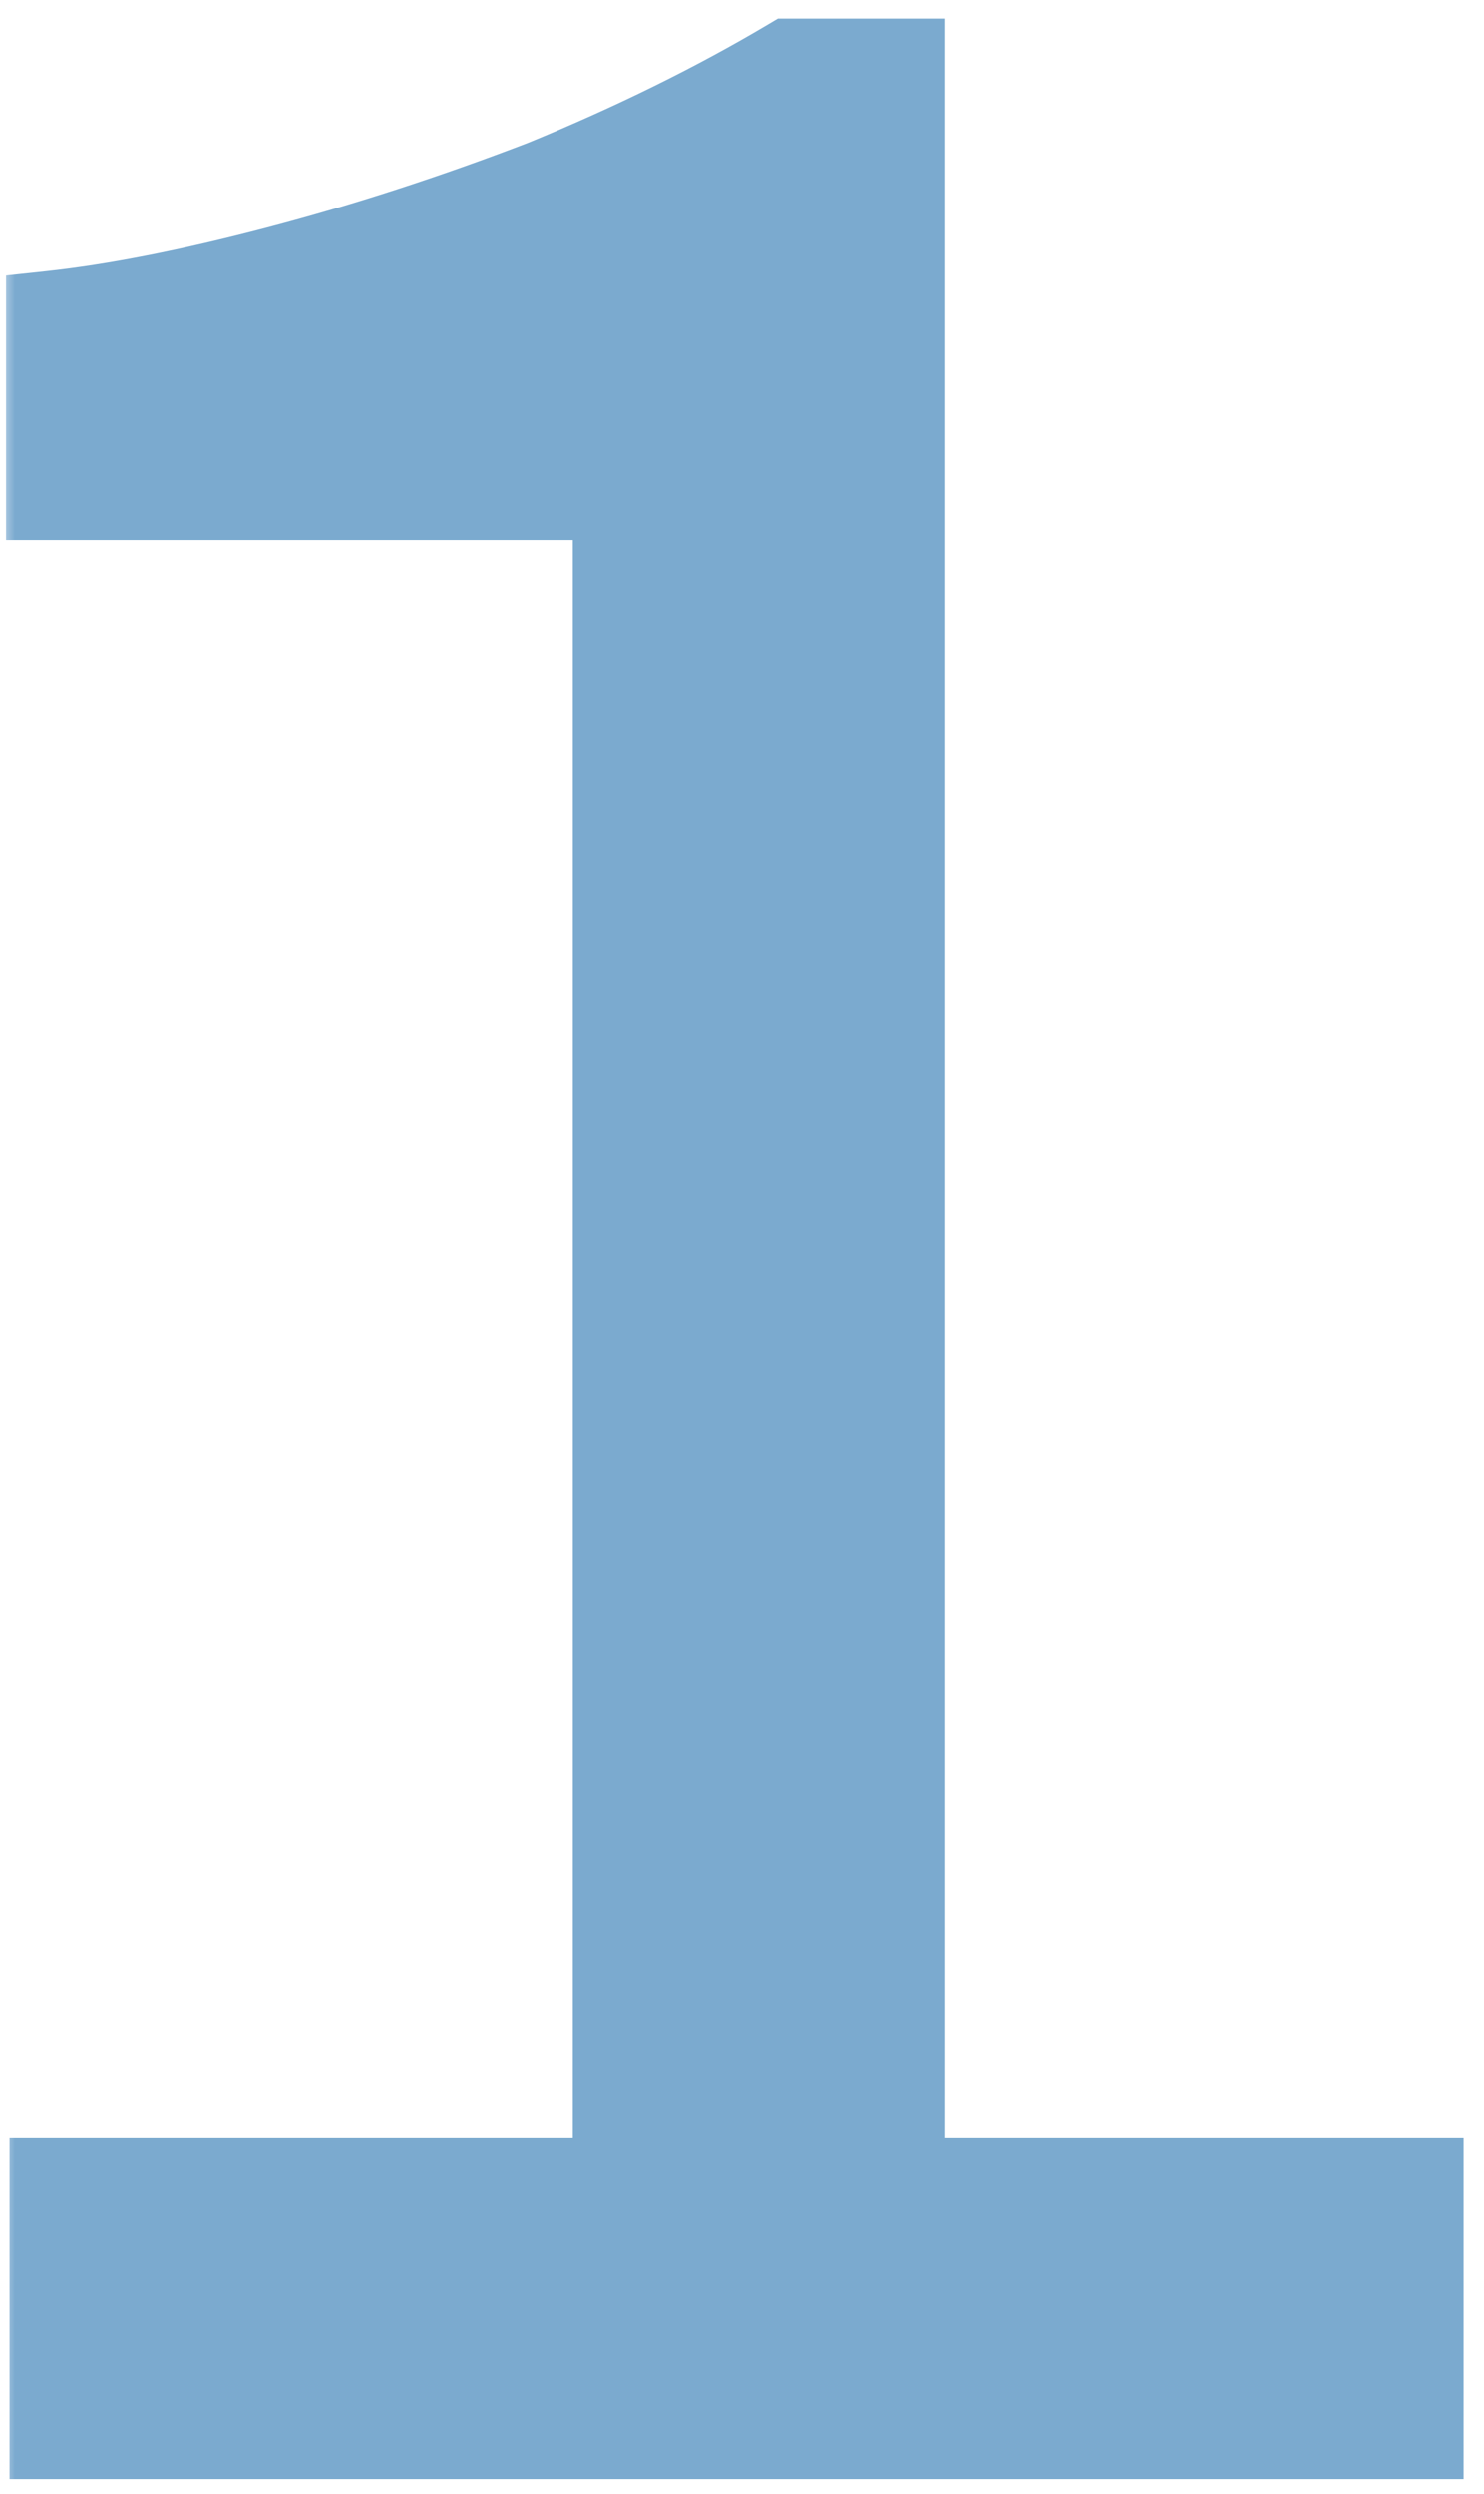 <svg xmlns="http://www.w3.org/2000/svg" width="50" height="84" viewBox="0 0 50 84" fill="none"><mask id="path-1-outside-1_19111_265" maskUnits="userSpaceOnUse" x="0" y="0" width="50" height="84" fill="black"><rect fill="white" width="50" height="84"></rect><path d="M1.822 82V73.5H20.801V16.68H1.705V10.626C3.879 10.393 6.44 9.888 9.39 9.112C12.34 8.336 15.328 7.365 18.355 6.201C21.383 4.959 24.138 3.601 26.622 2.126H30.348V73.5H47.813V82H1.822Z"></path></mask><path d="M1.822 82V73.5H20.801V16.68H1.705V10.626C3.879 10.393 6.44 9.888 9.39 9.112C12.34 8.336 15.328 7.365 18.355 6.201C21.383 4.959 24.138 3.601 26.622 2.126H30.348V73.5H47.813V82H1.822Z" fill="#7BAACF"></path><path d="M1.822 82H0.322V83.5H1.822V82ZM1.822 73.5V72H0.322V73.5H1.822ZM20.801 73.5V75H22.301V73.5H20.801ZM20.801 16.68H22.301V15.18H20.801V16.68ZM1.705 16.68H0.205V18.18H1.705V16.68ZM1.705 10.626L1.546 9.134L0.205 9.278V10.626H1.705ZM9.39 9.112L9.008 7.661L9.39 9.112ZM18.355 6.201L18.894 7.601L18.91 7.595L18.925 7.589L18.355 6.201ZM26.622 2.126V0.626H26.211L25.857 0.836L26.622 2.126ZM30.348 2.126H31.848V0.626H30.348V2.126ZM30.348 73.5H28.848V75H30.348V73.5ZM47.813 73.5H49.313V72H47.813V73.5ZM47.813 82V83.5H49.313V82H47.813ZM1.822 82H3.322V73.5H1.822H0.322V82H1.822ZM1.822 73.5V75H20.801V73.5V72H1.822V73.5ZM20.801 73.5H22.301V16.68H20.801H19.301V73.5H20.801ZM20.801 16.68V15.18H1.705V16.68V18.18H20.801V16.68ZM1.705 16.68H3.205V10.626H1.705H0.205V16.68H1.705ZM1.705 10.626L1.865 12.117C4.136 11.874 6.775 11.351 9.772 10.562L9.39 9.112L9.008 7.661C6.105 8.425 3.621 8.912 1.546 9.134L1.705 10.626ZM9.39 9.112L9.772 10.562C12.778 9.771 15.819 8.784 18.894 7.601L18.355 6.201L17.817 4.801C14.838 5.947 11.902 6.9 9.008 7.661L9.39 9.112ZM18.355 6.201L18.925 7.589C22.011 6.322 24.834 4.932 27.388 3.415L26.622 2.126L25.857 0.836C23.443 2.269 20.754 3.595 17.786 4.813L18.355 6.201ZM26.622 2.126V3.626H30.348V2.126V0.626H26.622V2.126ZM30.348 2.126H28.848V73.5H30.348H31.848V2.126H30.348ZM30.348 73.5V75H47.813V73.5V72H30.348V73.5ZM47.813 73.5H46.313V82H47.813H49.313V73.5H47.813ZM47.813 82V80.5H1.822V82V83.5H47.813V82Z" fill="#7BAACF" mask="url(#path-1-outside-1_19111_265)"></path></svg>